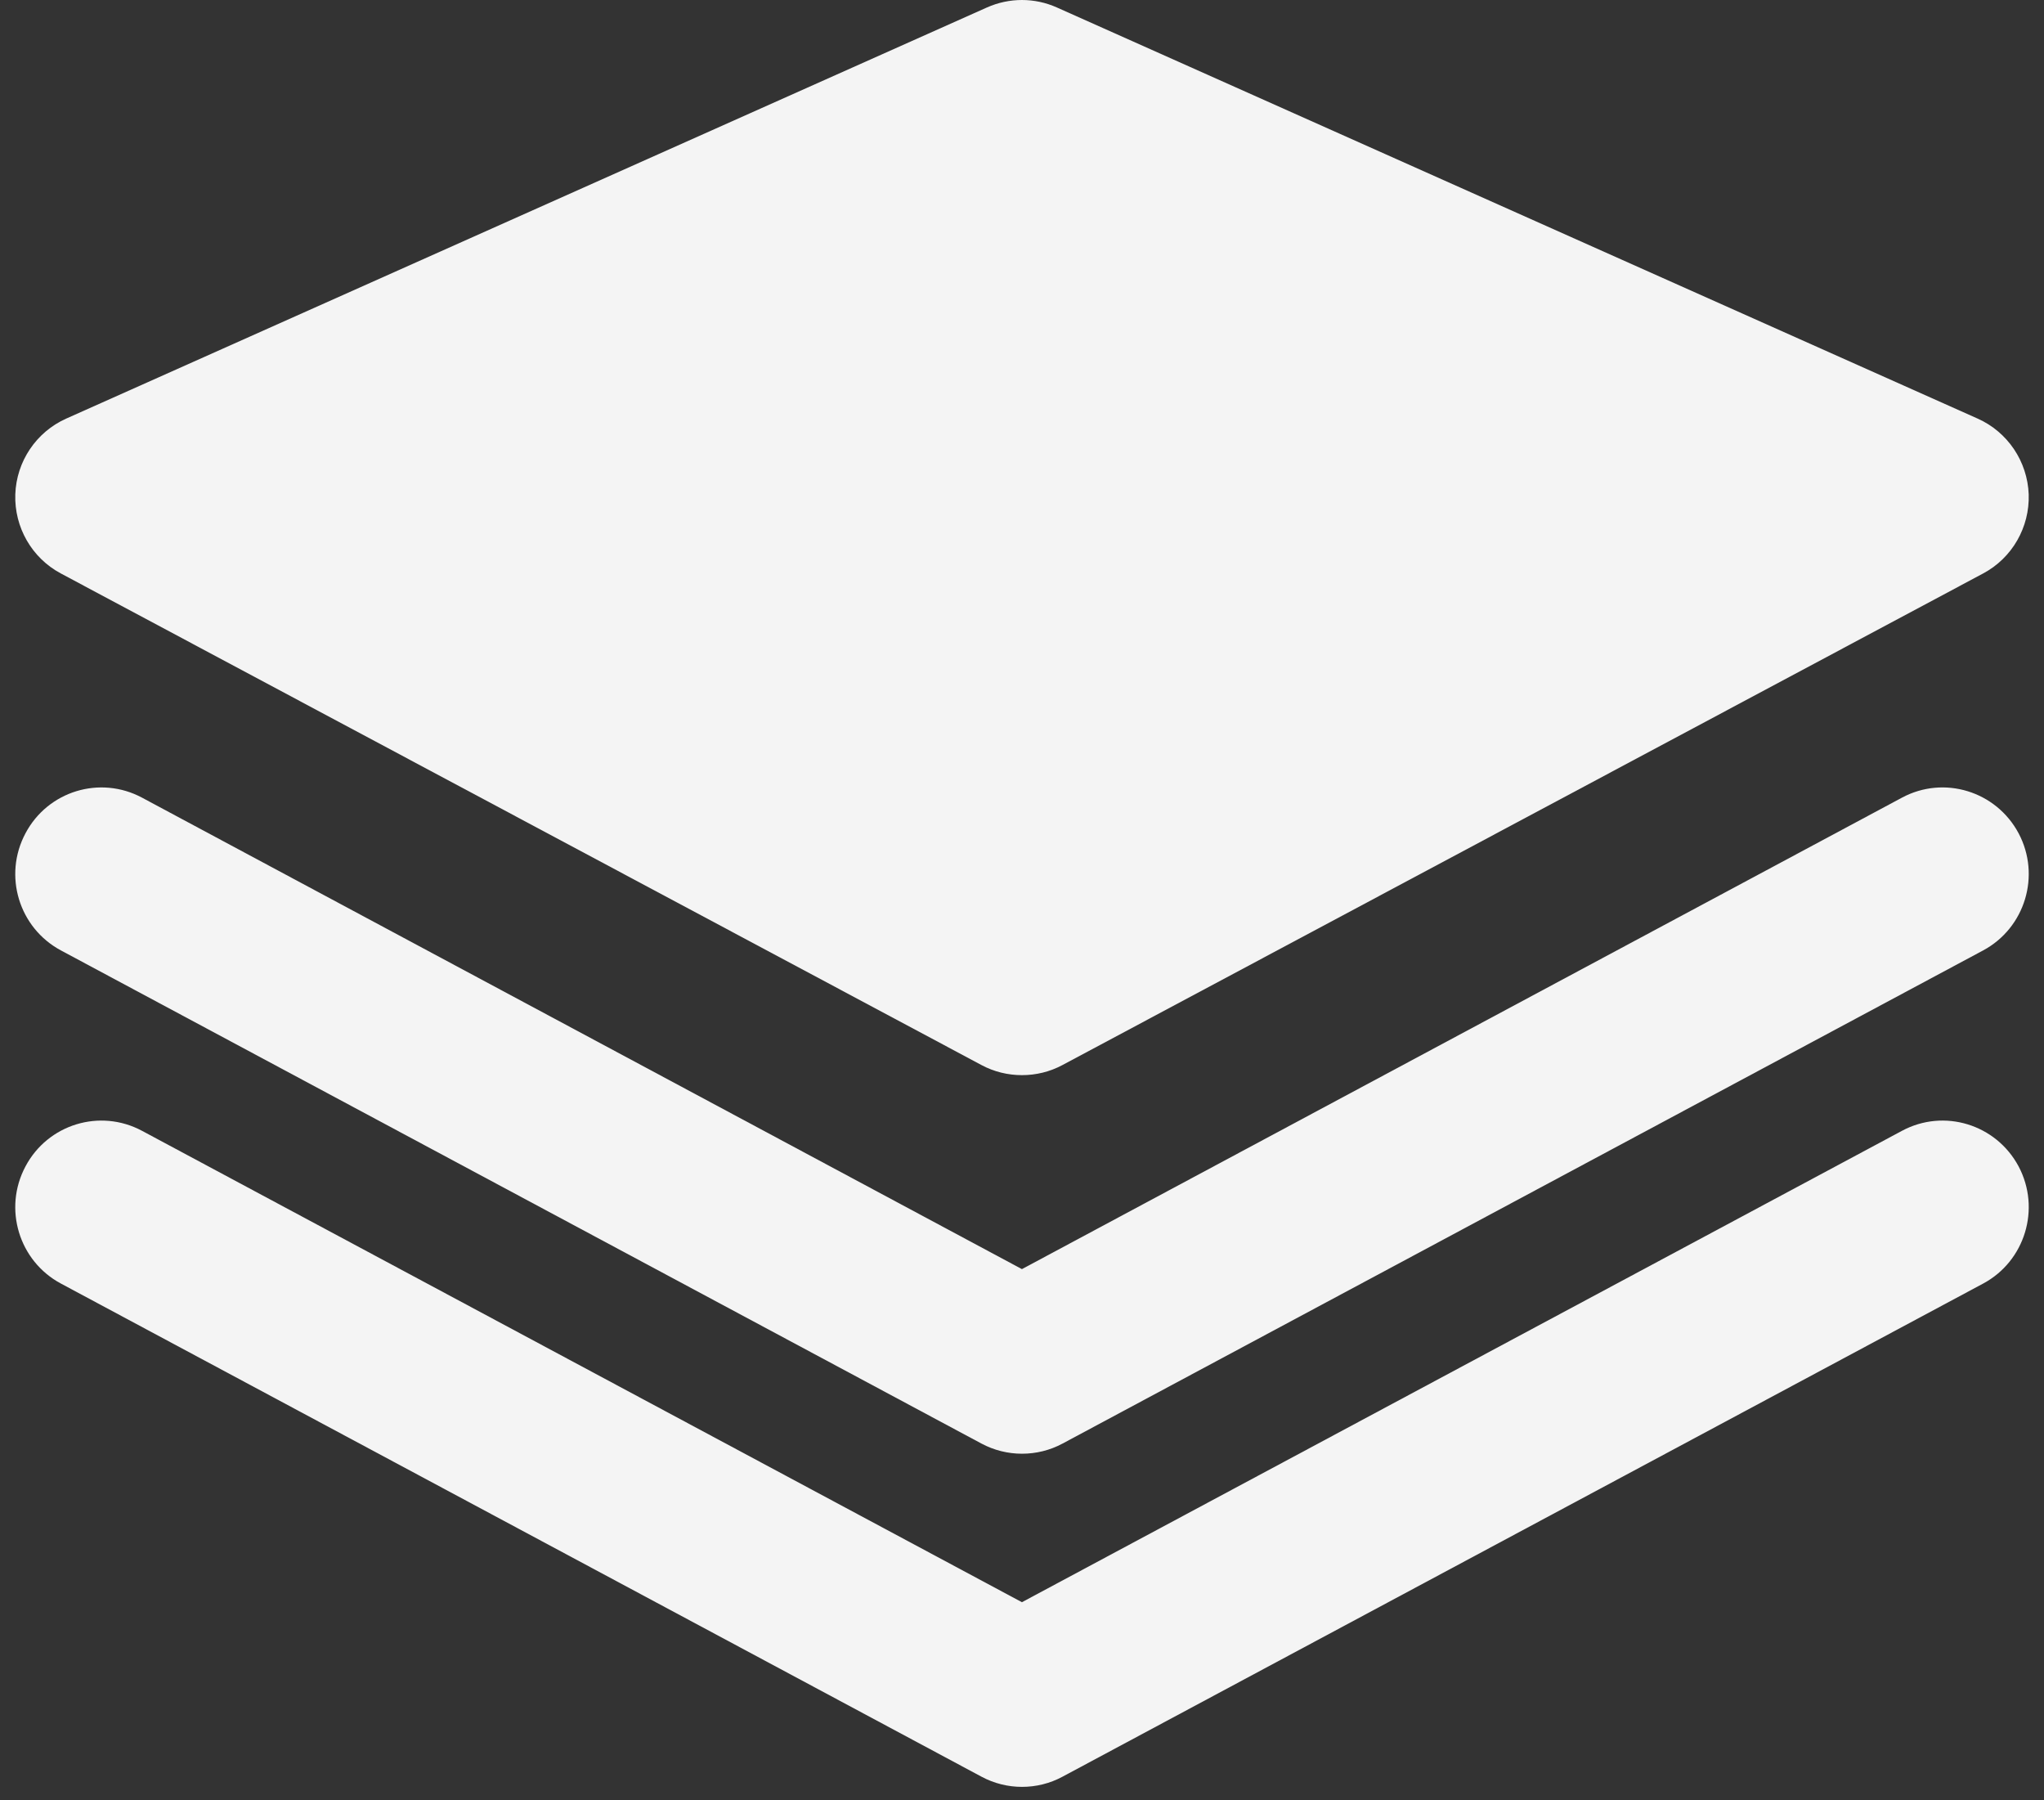 <?xml version="1.0" encoding="UTF-8"?>
<svg width="134px" height="118px" viewBox="0 0 134 118" version="1.1" xmlns="http://www.w3.org/2000/svg" xmlns:xlink="http://www.w3.org/1999/xlink">
    <rect x="0" y="0" width="134" height="118" fill="#333333" stroke="none"/>
    <!-- Generator: Sketch 48.2 (47327) - http://www.bohemiancoding.com/sketch -->
    <title>Artboard</title>
    <desc>Created with Sketch.</desc>
    <defs></defs>
    <g id="2.7.1-Practical-Technologies" stroke="none" stroke-width="1" fill="none" fill-rule="evenodd">
        <g id="Artboard" fill="#F4F4F4" fill-rule="nonzero">
            <g id="Group-11" transform="translate(1, 0)">
                <g id="stack-of-square-papers">
                    <g id="stacked-files">
                        <path d="M128.644,27.432 L68.294,0.493 C66.833,-0.164 65.163,-0.164 63.694,0.493 L3.347,27.432 C1.377,28.31 0.076,30.242 0.003,32.402 C-0.067,34.558 1.086,36.572 2.991,37.586 L63.337,69.801 C64.169,70.248 65.081,70.466 65.996,70.466 C66.915,70.466 67.826,70.248 68.659,69.801 L129.009,37.586 C130.912,36.572 132.066,34.558 131.997,32.402 C131.915,30.242 130.617,28.31 128.644,27.432 Z" id="Shape"></path>
                        <path d="M123.687,52.28 L65.995,83.179 L8.313,52.28 C5.552,50.801 2.132,51.85 0.669,54.618 C-0.805,57.384 0.24,60.816 2.994,62.291 L63.339,94.611 C64.172,95.056 65.084,95.278 65.998,95.278 C66.918,95.278 67.828,95.059 68.662,94.611 L129.011,62.291 C131.758,60.816 132.802,57.384 131.337,54.618 C129.862,51.85 126.44,50.8 123.687,52.28 Z" id="Shape"></path>
                        <path d="M123.687,74.116 L65.995,105.01 L8.313,74.116 C5.552,72.635 2.132,73.686 0.669,76.45 C-0.805,79.216 0.24,82.653 2.994,84.126 L63.339,116.443 C64.172,116.891 65.084,117.113 65.998,117.113 C66.918,117.113 67.828,116.894 68.662,116.443 L129.011,84.126 C131.758,82.653 132.802,79.217 131.337,76.45 C129.862,73.686 126.445,72.634 123.687,74.116 Z" id="Shape"></path>
                    </g>
                </g>
            </g>
        </g>
    </g>
</svg>